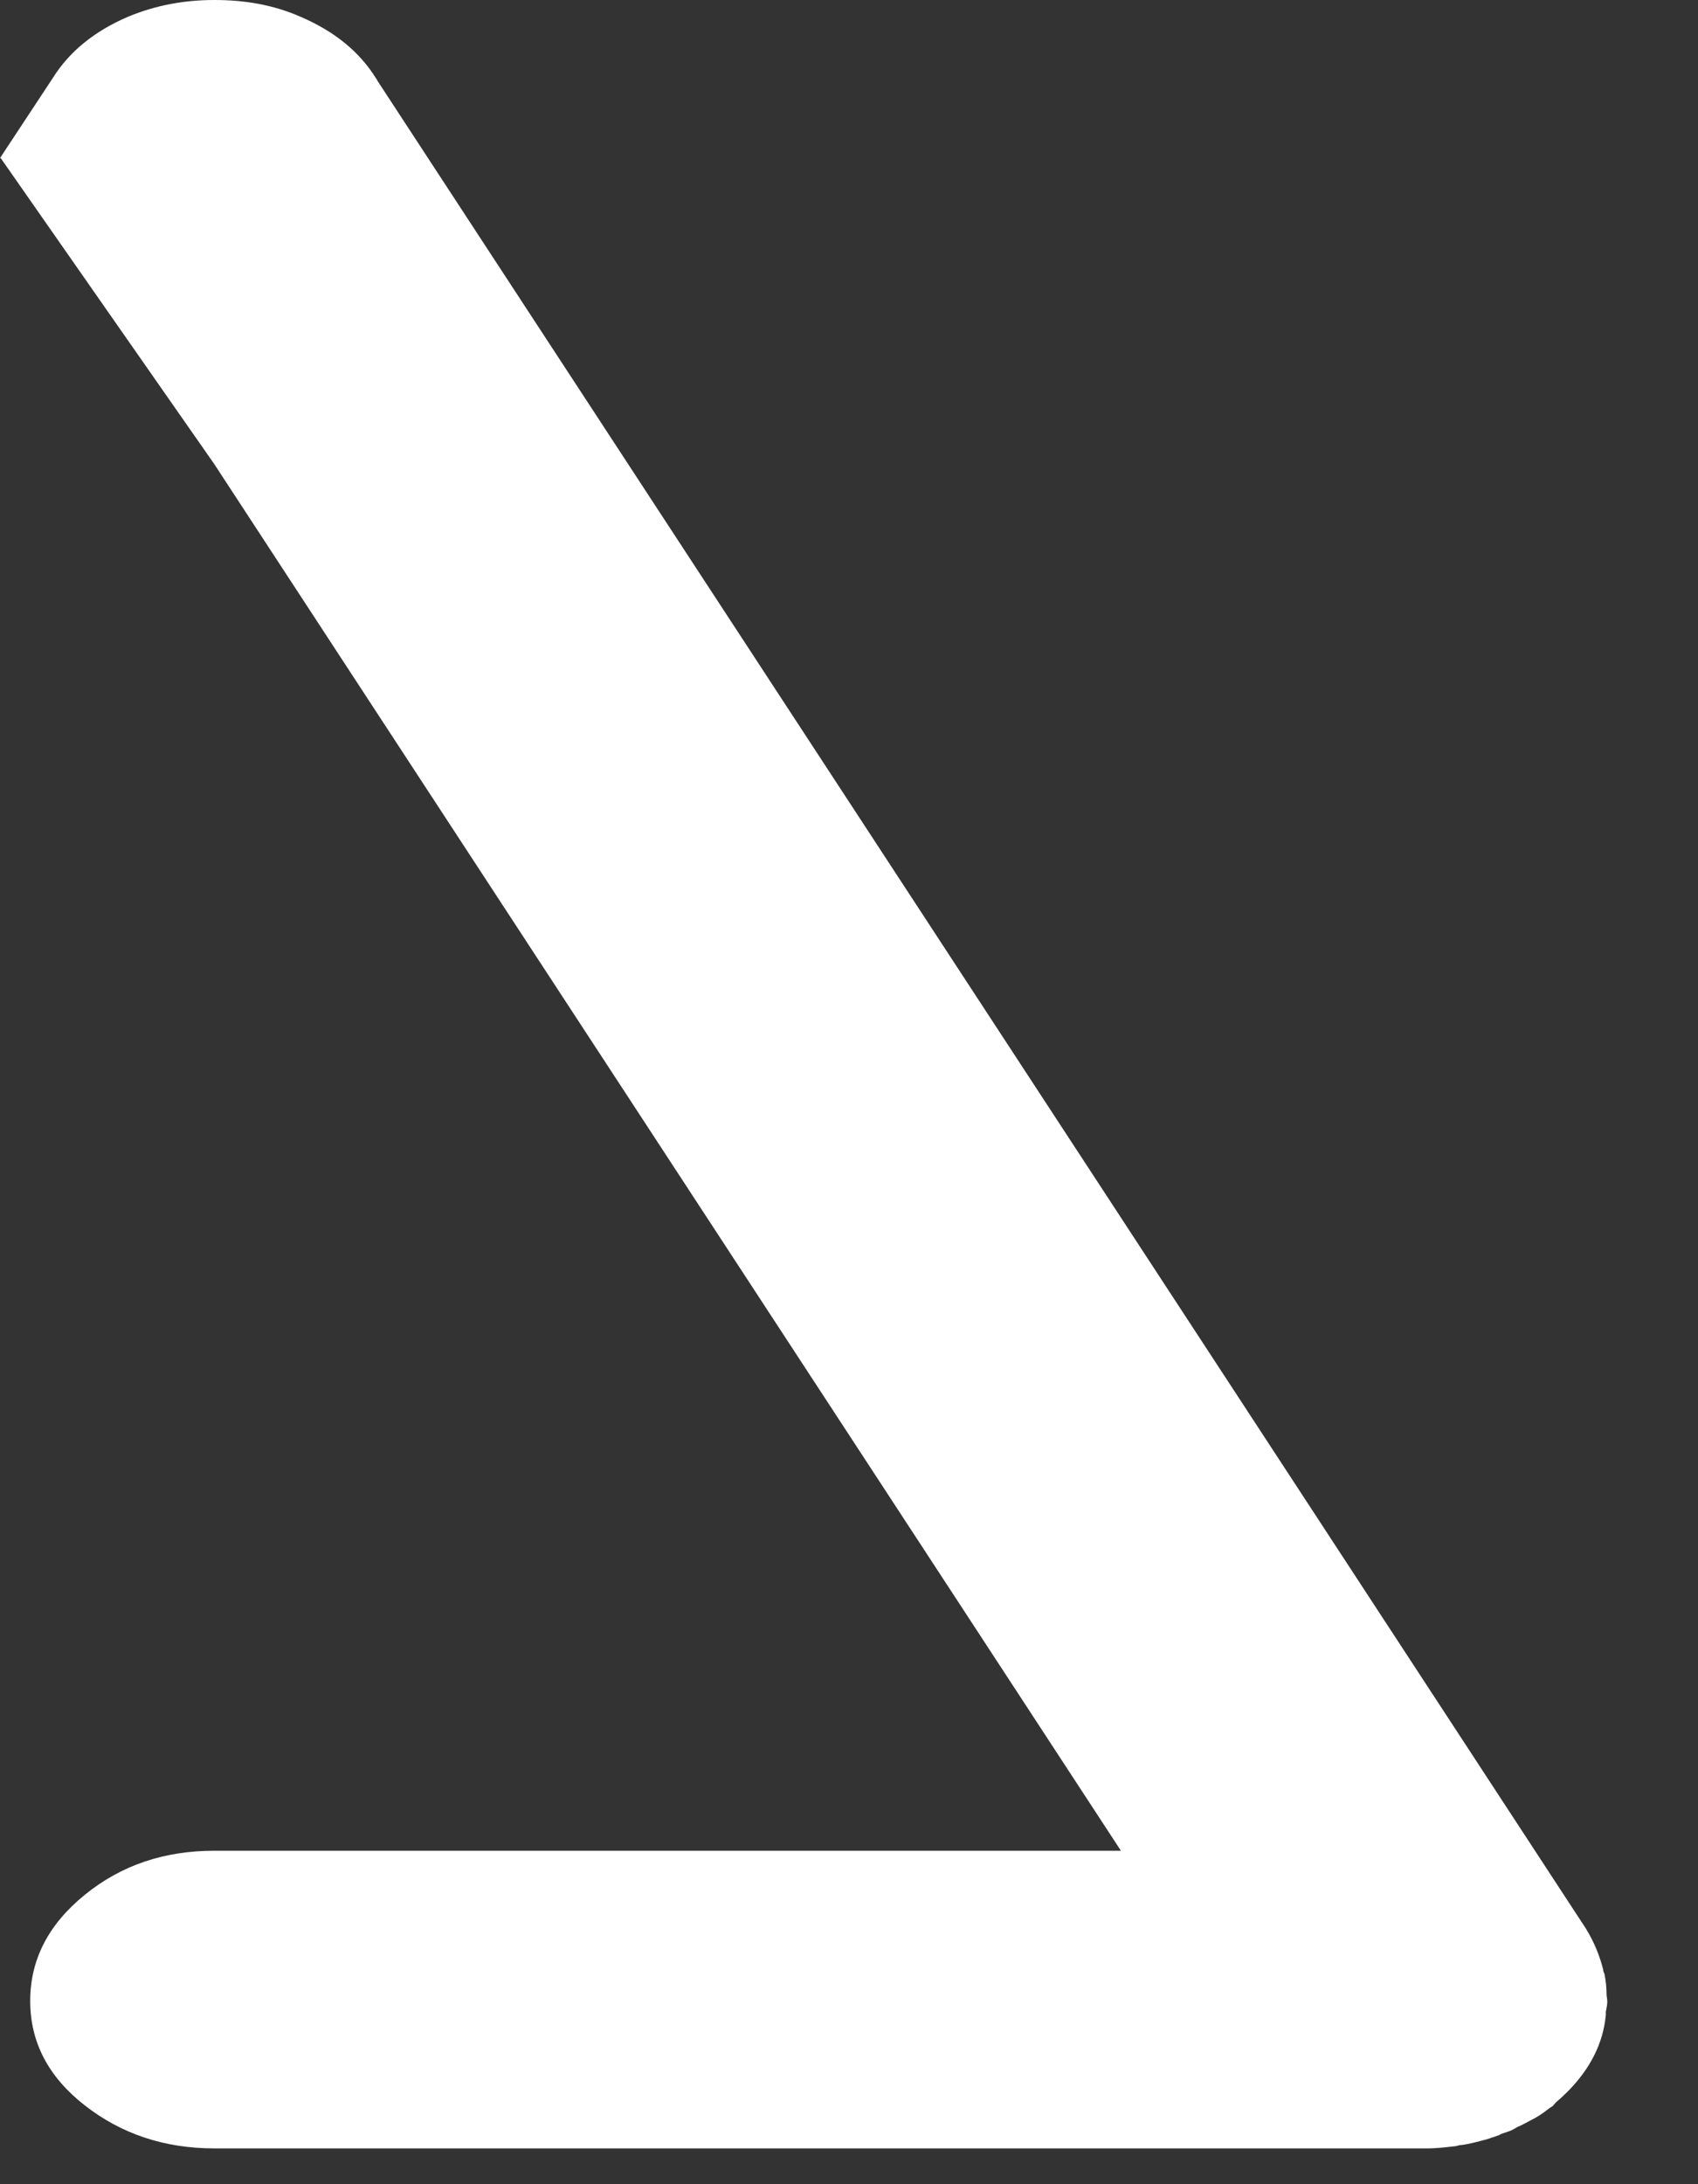 <?xml version="1.0" encoding="utf-8"?>
<svg xmlns="http://www.w3.org/2000/svg" fill="none" height="100%" overflow="visible" preserveAspectRatio="none" style="display: block;" viewBox="0 0 14 18" width="100%">
<rect x="0" y="0" width="14" height="18" fill="#333333" stroke="none"/>
<path d="M0 1.303C0 1.303 0.43 0.651 0.436 0.642C0.572 0.425 0.776 0.259 1.053 0.139C1.286 0.042 1.523 0 1.767 0C2.01 0 2.248 0.037 2.48 0.139C2.758 0.259 2.962 0.425 3.098 0.642C3.098 0.647 3.109 0.651 3.109 0.661L13.076 15.894C13.144 16.005 13.189 16.116 13.218 16.231C13.218 16.245 13.223 16.254 13.229 16.268C13.24 16.323 13.246 16.379 13.246 16.434C13.246 16.453 13.252 16.471 13.252 16.494C13.252 16.522 13.246 16.55 13.24 16.578C13.24 16.587 13.24 16.596 13.24 16.605C13.218 16.841 13.11 17.049 12.929 17.233C12.9 17.261 12.872 17.289 12.844 17.312C12.827 17.326 12.816 17.34 12.804 17.354C12.793 17.363 12.776 17.372 12.765 17.381C12.719 17.418 12.668 17.451 12.612 17.478C12.578 17.497 12.544 17.515 12.51 17.529C12.487 17.543 12.464 17.557 12.436 17.566C12.414 17.575 12.385 17.58 12.363 17.594C12.329 17.608 12.295 17.617 12.255 17.631C12.187 17.649 12.119 17.668 12.051 17.677C12.034 17.677 12.023 17.681 12.006 17.686C11.927 17.695 11.847 17.705 11.768 17.705C11.757 17.705 11.745 17.705 11.728 17.705H1.767C1.353 17.705 0.997 17.584 0.697 17.349C0.396 17.113 0.249 16.827 0.249 16.49C0.249 16.153 0.396 15.862 0.697 15.617C0.997 15.372 1.353 15.252 1.767 15.252H9.242L1.767 3.825L0.006 1.303H0Z" fill="white" id="Vector"/>
</svg>